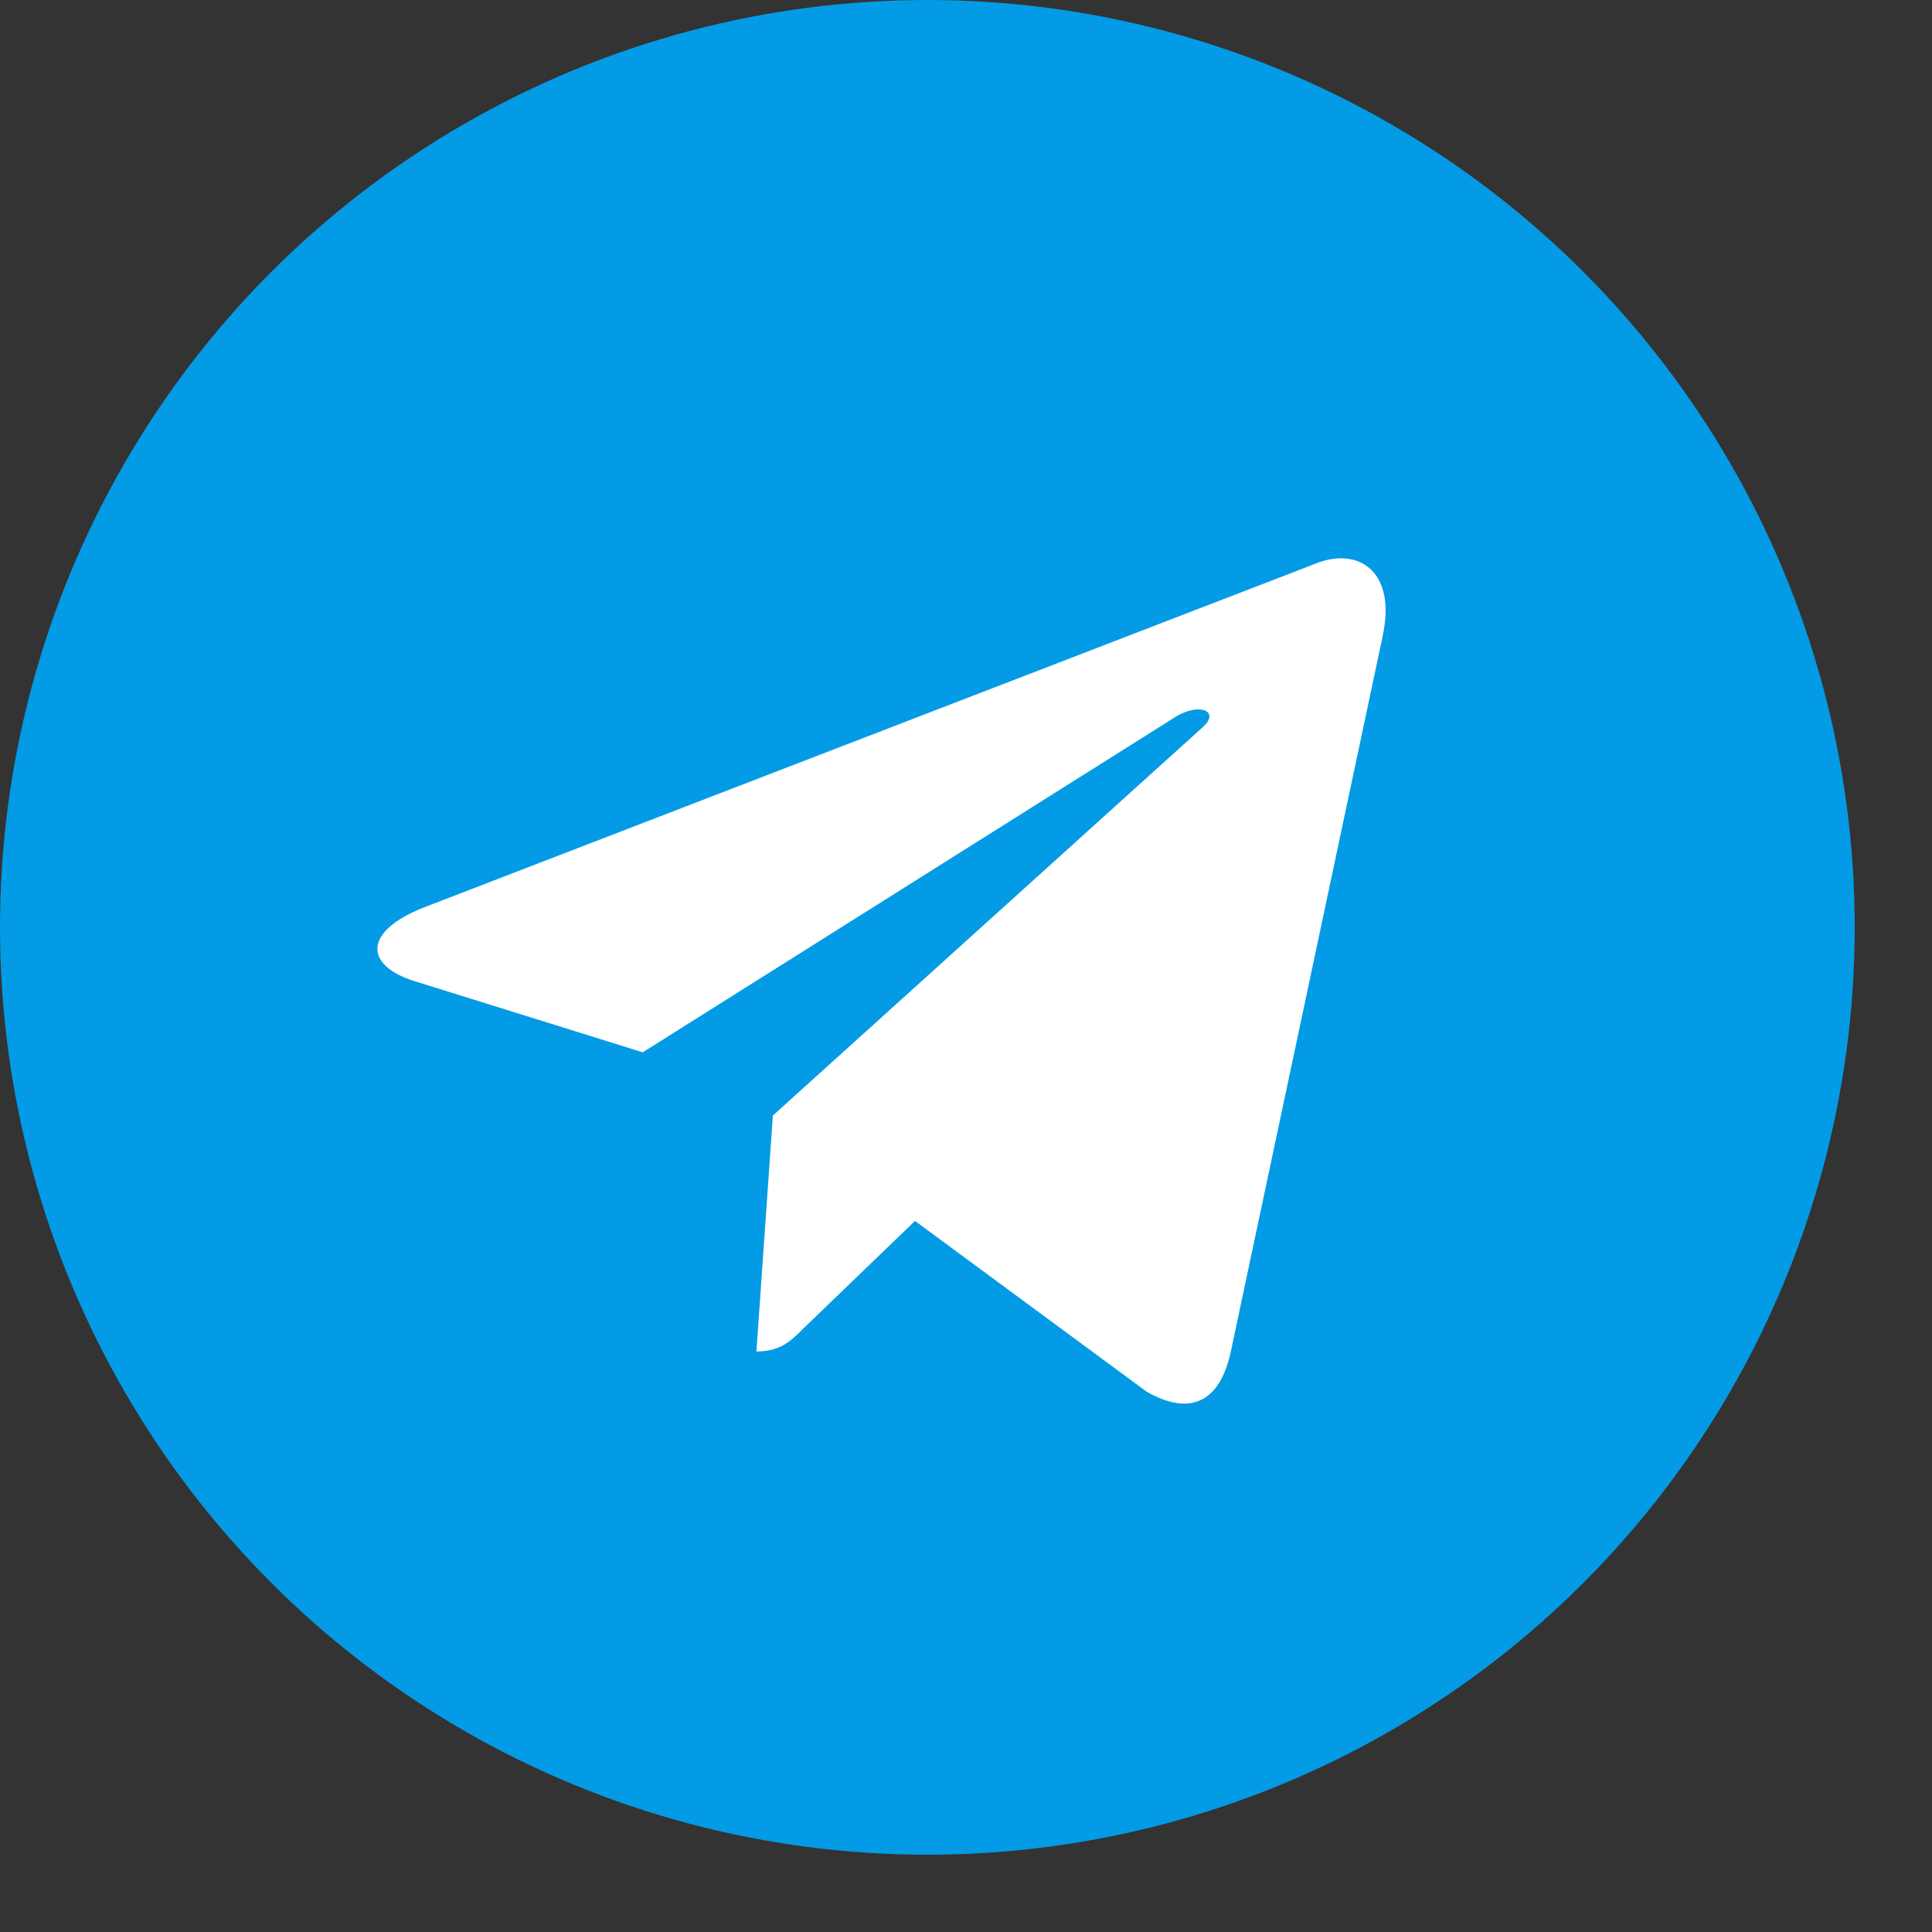 <svg xmlns="http://www.w3.org/2000/svg" width="24" height="24" viewBox="0 0 25 25" aria-hidden="true" focusable="false">
  <rect x="0" y="0" width="25" height="25" fill="#333333" stroke="none"/>
  <circle cx="12" cy="12" r="12" fill="#039be5" />
  <path fill="#fff"
    d="M5.491 11.74l11.57-4.461c.537-.194 1.006.131.832.943l.001-.001-1.97 9.281c-.146.658-.537.818-1.084.508l-3-2.211-1.447 1.394c-.16.16-.295.295-.605.295l.213-3.053 5.56-5.023c.242-.213-.054-.333-.373-.121l-6.871 4.326-2.962-.924c-.643-.204-.657-.643.136-.953z" />
</svg>